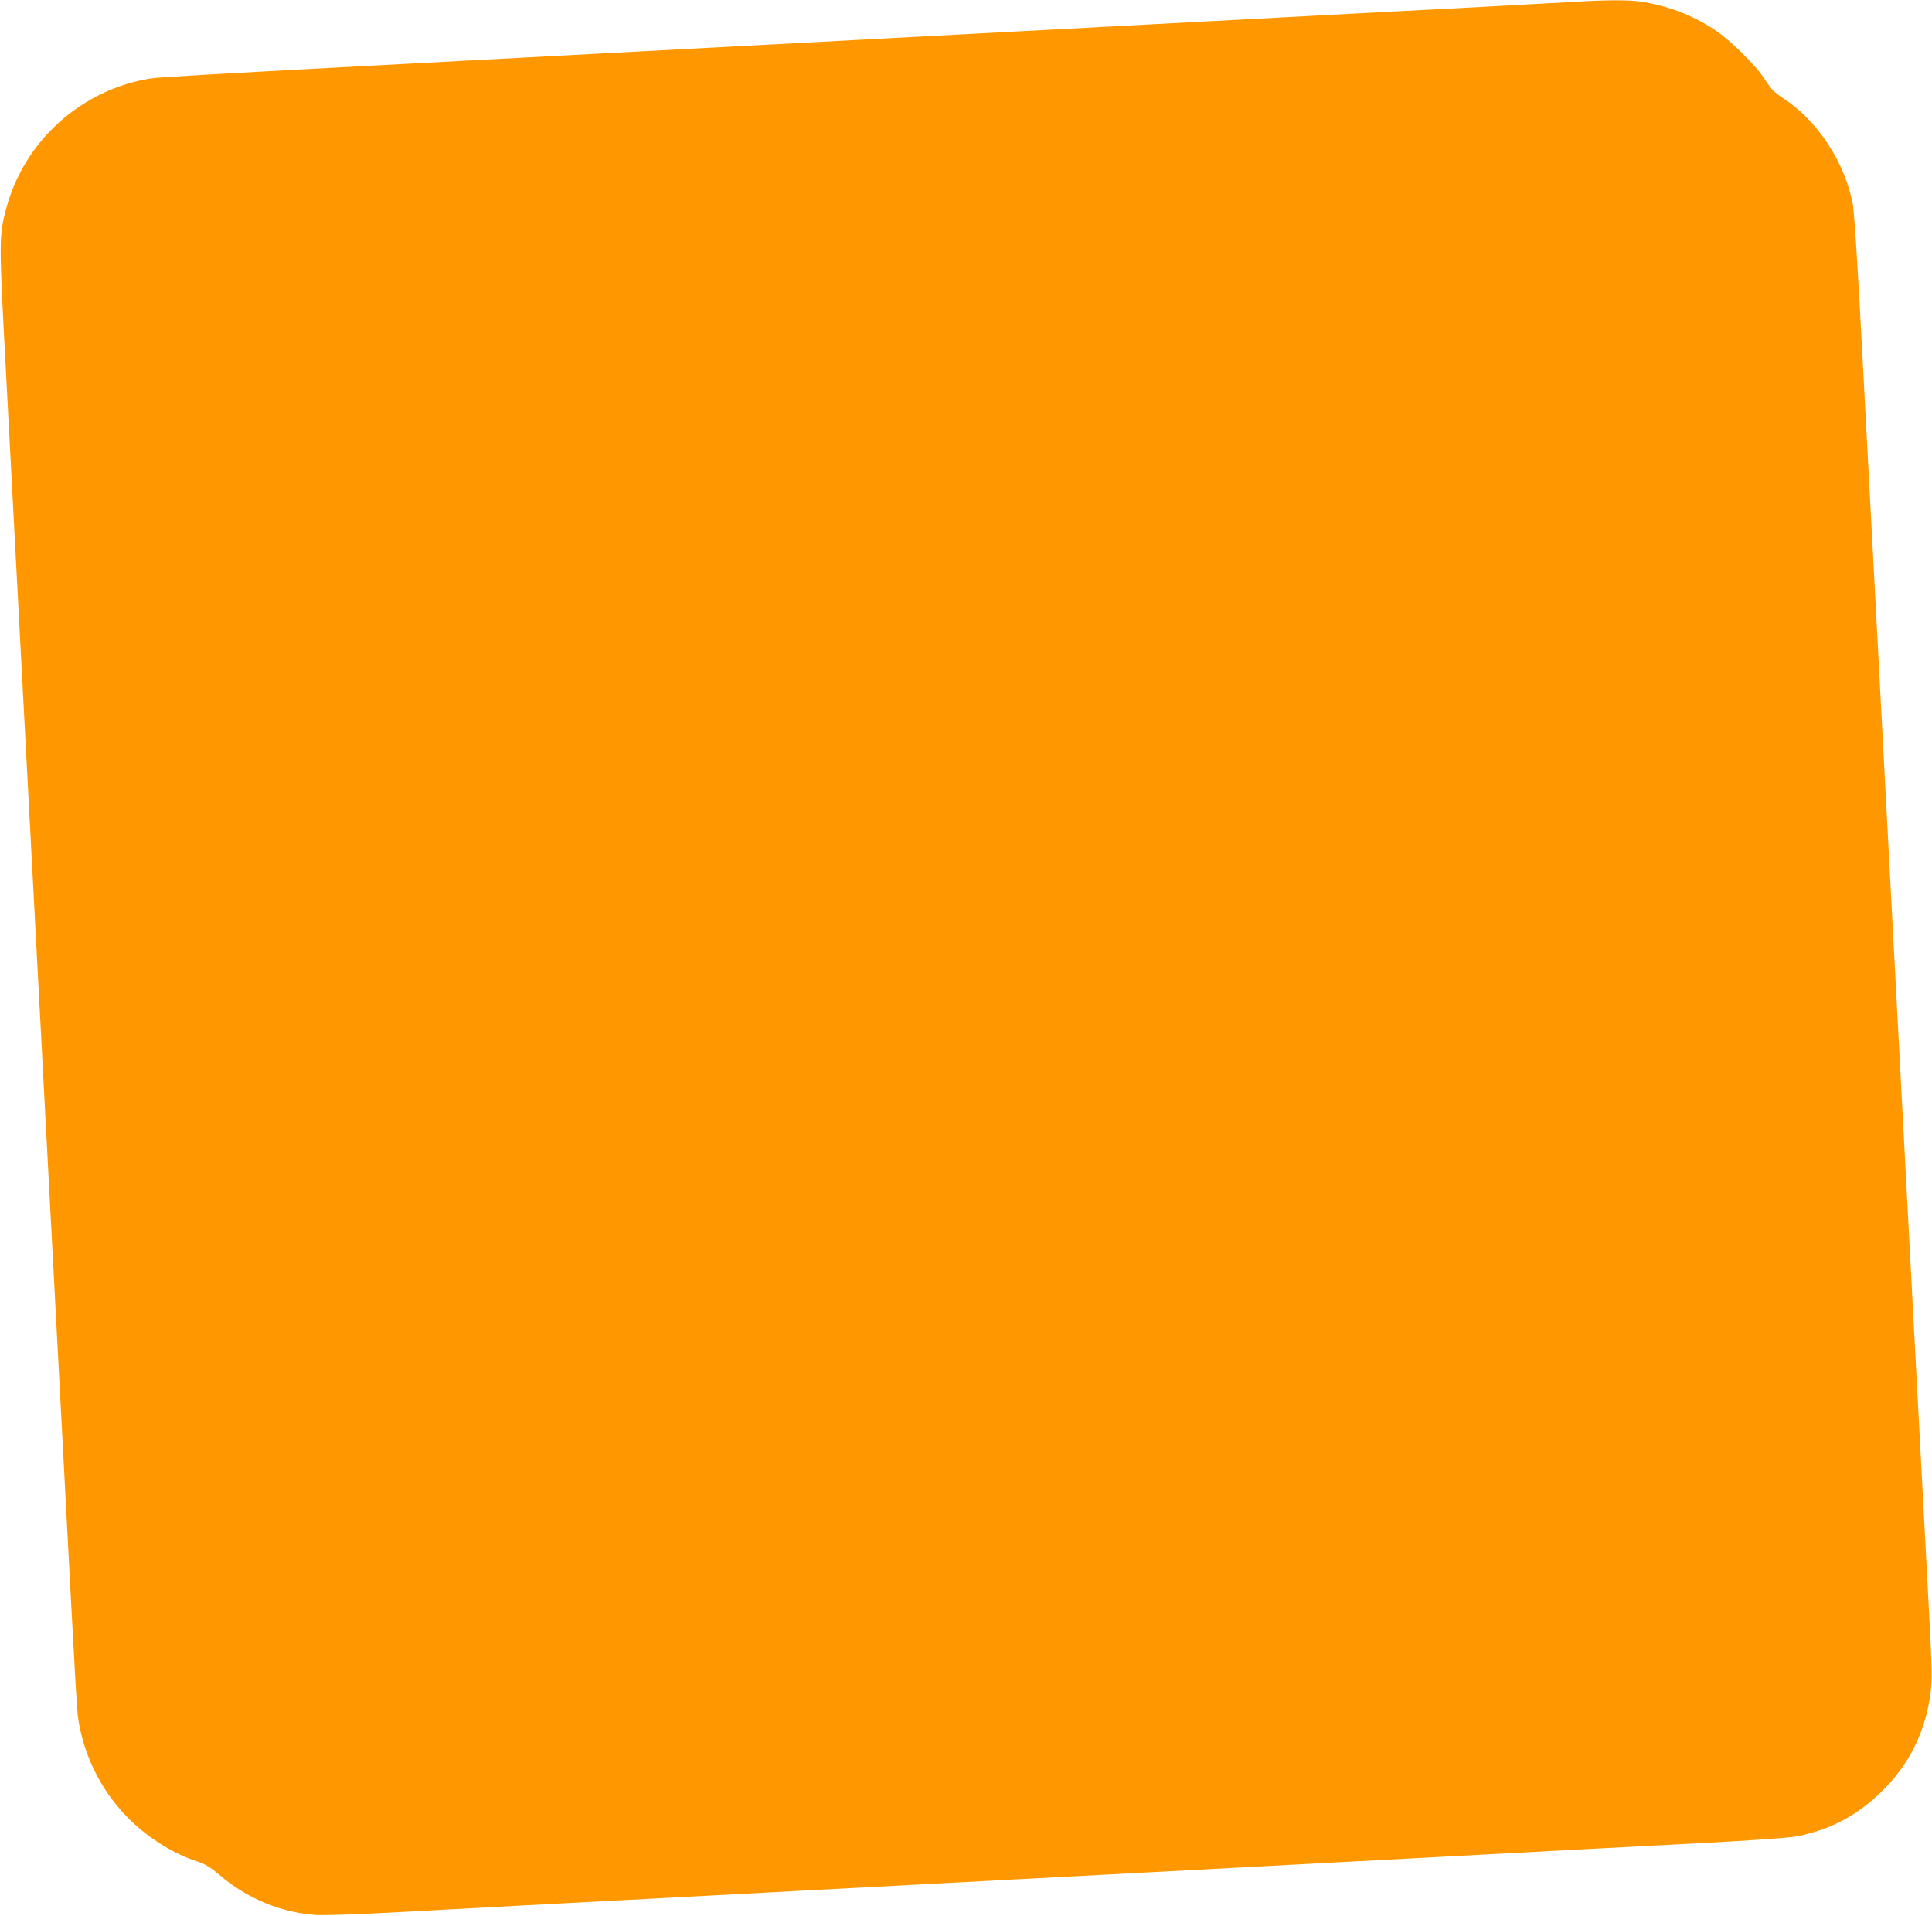 <?xml version="1.0" standalone="no"?>
<!DOCTYPE svg PUBLIC "-//W3C//DTD SVG 20010904//EN"
 "http://www.w3.org/TR/2001/REC-SVG-20010904/DTD/svg10.dtd">
<svg version="1.0" xmlns="http://www.w3.org/2000/svg"
 width="1280pt" height="1269pt" viewBox="0 0 1280 1269"
 preserveAspectRatio="xMidYMid meet">
<g transform="translate(0,1269) scale(0.1,-0.1)"
fill="#ff9800" stroke="none">
<path d="M10450 12679 c-74 -4 -396 -22 -715 -39 -319 -16 -663 -35 -765 -40
-242 -13 -2474 -131 -3210 -170 -316 -17 -996 -53 -1510 -80 -514 -27 -1194
-63 -1510 -80 -1326 -70 -1688 -91 -1745 -100 -460 -75 -836 -416 -955 -865
-47 -178 -47 -211 -1 -1070 56 -1062 106 -2004 196 -3700 41 -781 84 -1589 95
-1795 11 -206 51 -971 90 -1700 93 -1764 89 -1691 106 -1781 46 -241 168 -466
347 -636 124 -118 286 -217 433 -264 53 -17 86 -37 147 -89 185 -158 409 -250
642 -266 50 -3 260 4 470 15 352 19 1372 74 3500 186 473 25 1112 59 1420 75
308 16 1156 61 1885 100 729 39 1581 84 1894 100 358 19 598 36 645 46 232 47
415 148 582 321 169 175 269 386 300 633 10 80 9 160 -9 500 -12 223 -60 1130
-107 2015 -139 2629 -244 4605 -265 5005 -11 206 -42 798 -70 1316 -32 612
-55 969 -65 1023 -53 278 -235 554 -462 701 -55 36 -78 59 -114 115 -63 100
-235 270 -344 341 -149 97 -314 159 -490 184 -79 11 -216 11 -415 -1z"/>
</g>
</svg>
